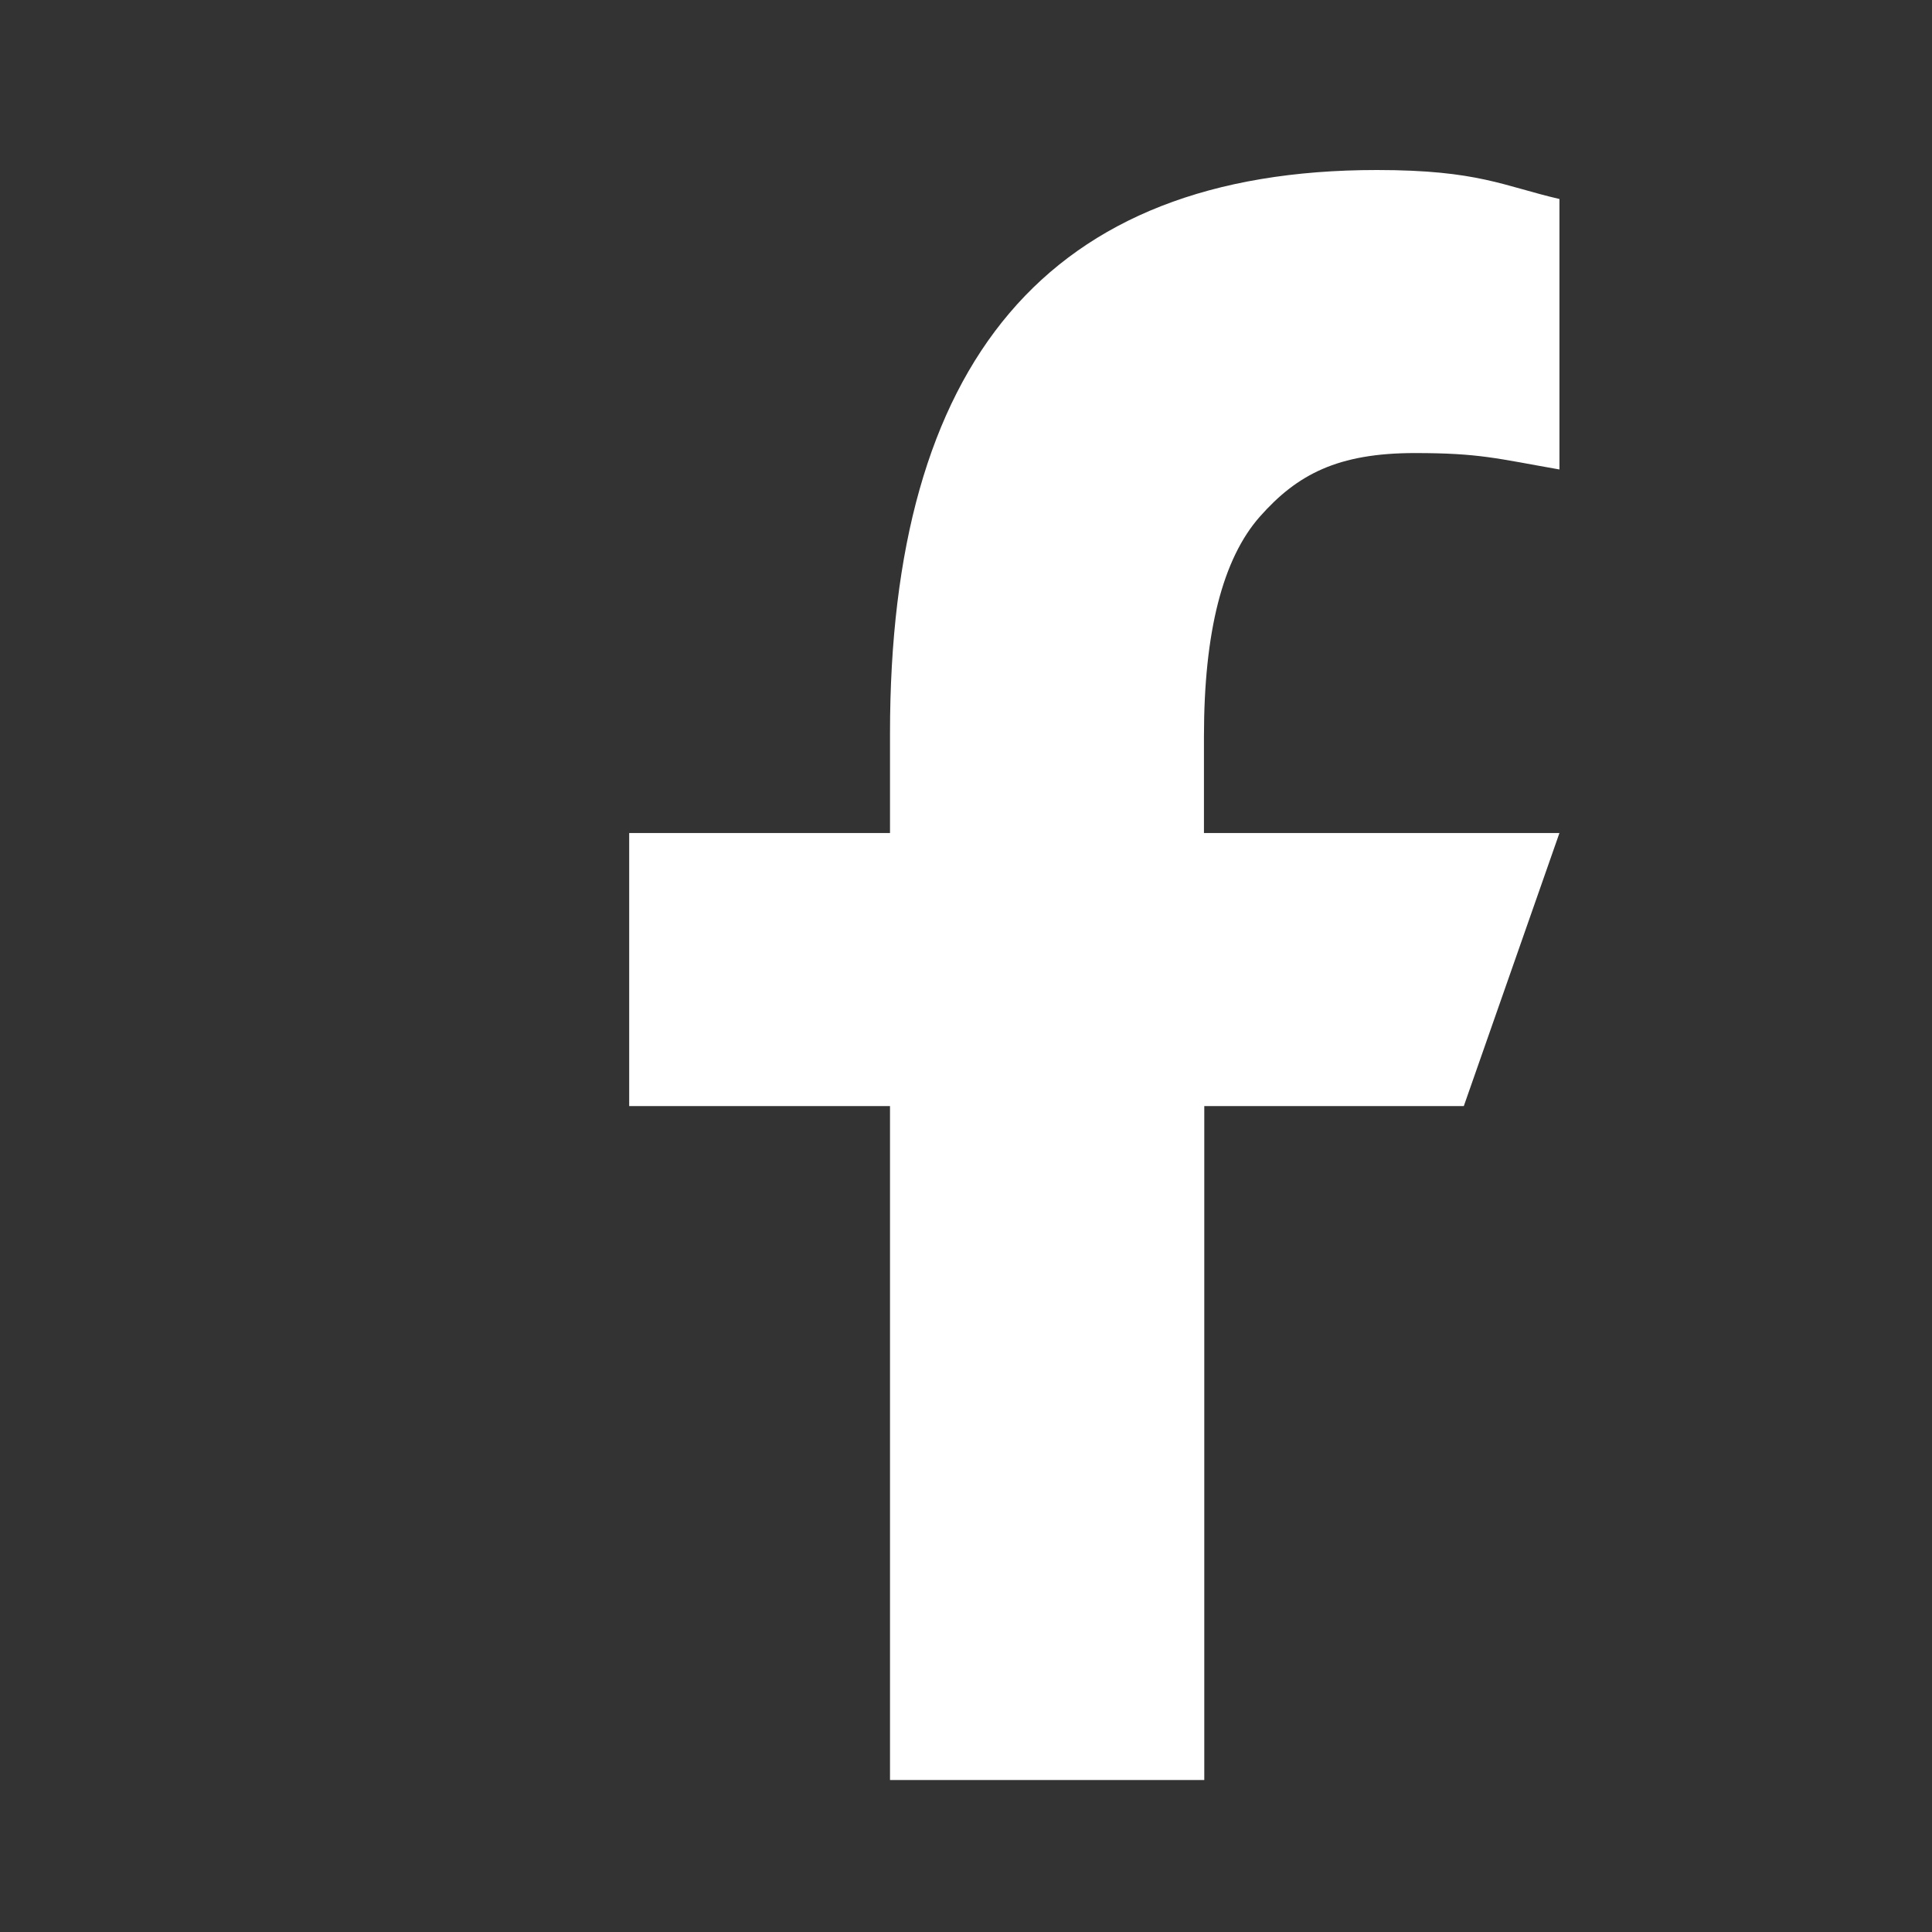 <?xml version="1.0" encoding="UTF-8"?>
<svg id="Capa_2" data-name="Capa 2" xmlns="http://www.w3.org/2000/svg" viewBox="0 0 60 60">
  <rect x="0" y="0" width="60" height="60" fill="#333333" stroke="none"/>
  <defs>
    <style>
      .cls-1 {
        fill: #fff;
        stroke-width: 0px;
      }
    </style>
  </defs>
  <path class="cls-1" d="M37.4,34.35v20.93h-9.76v-20.93h-8.1v-8.48h8.1v-3.1c0-11.47,4.85-17.49,15.12-17.49,3.15,0,3.94.5,5.67.9v8.4c-1.94-.34-2.48-.51-4.49-.51-2.39,0-3.65.66-4.81,1.97-1.16,1.31-1.74,3.59-1.74,6.83v3h11.04l-2.97,8.48h-8.08Z"/>
</svg>